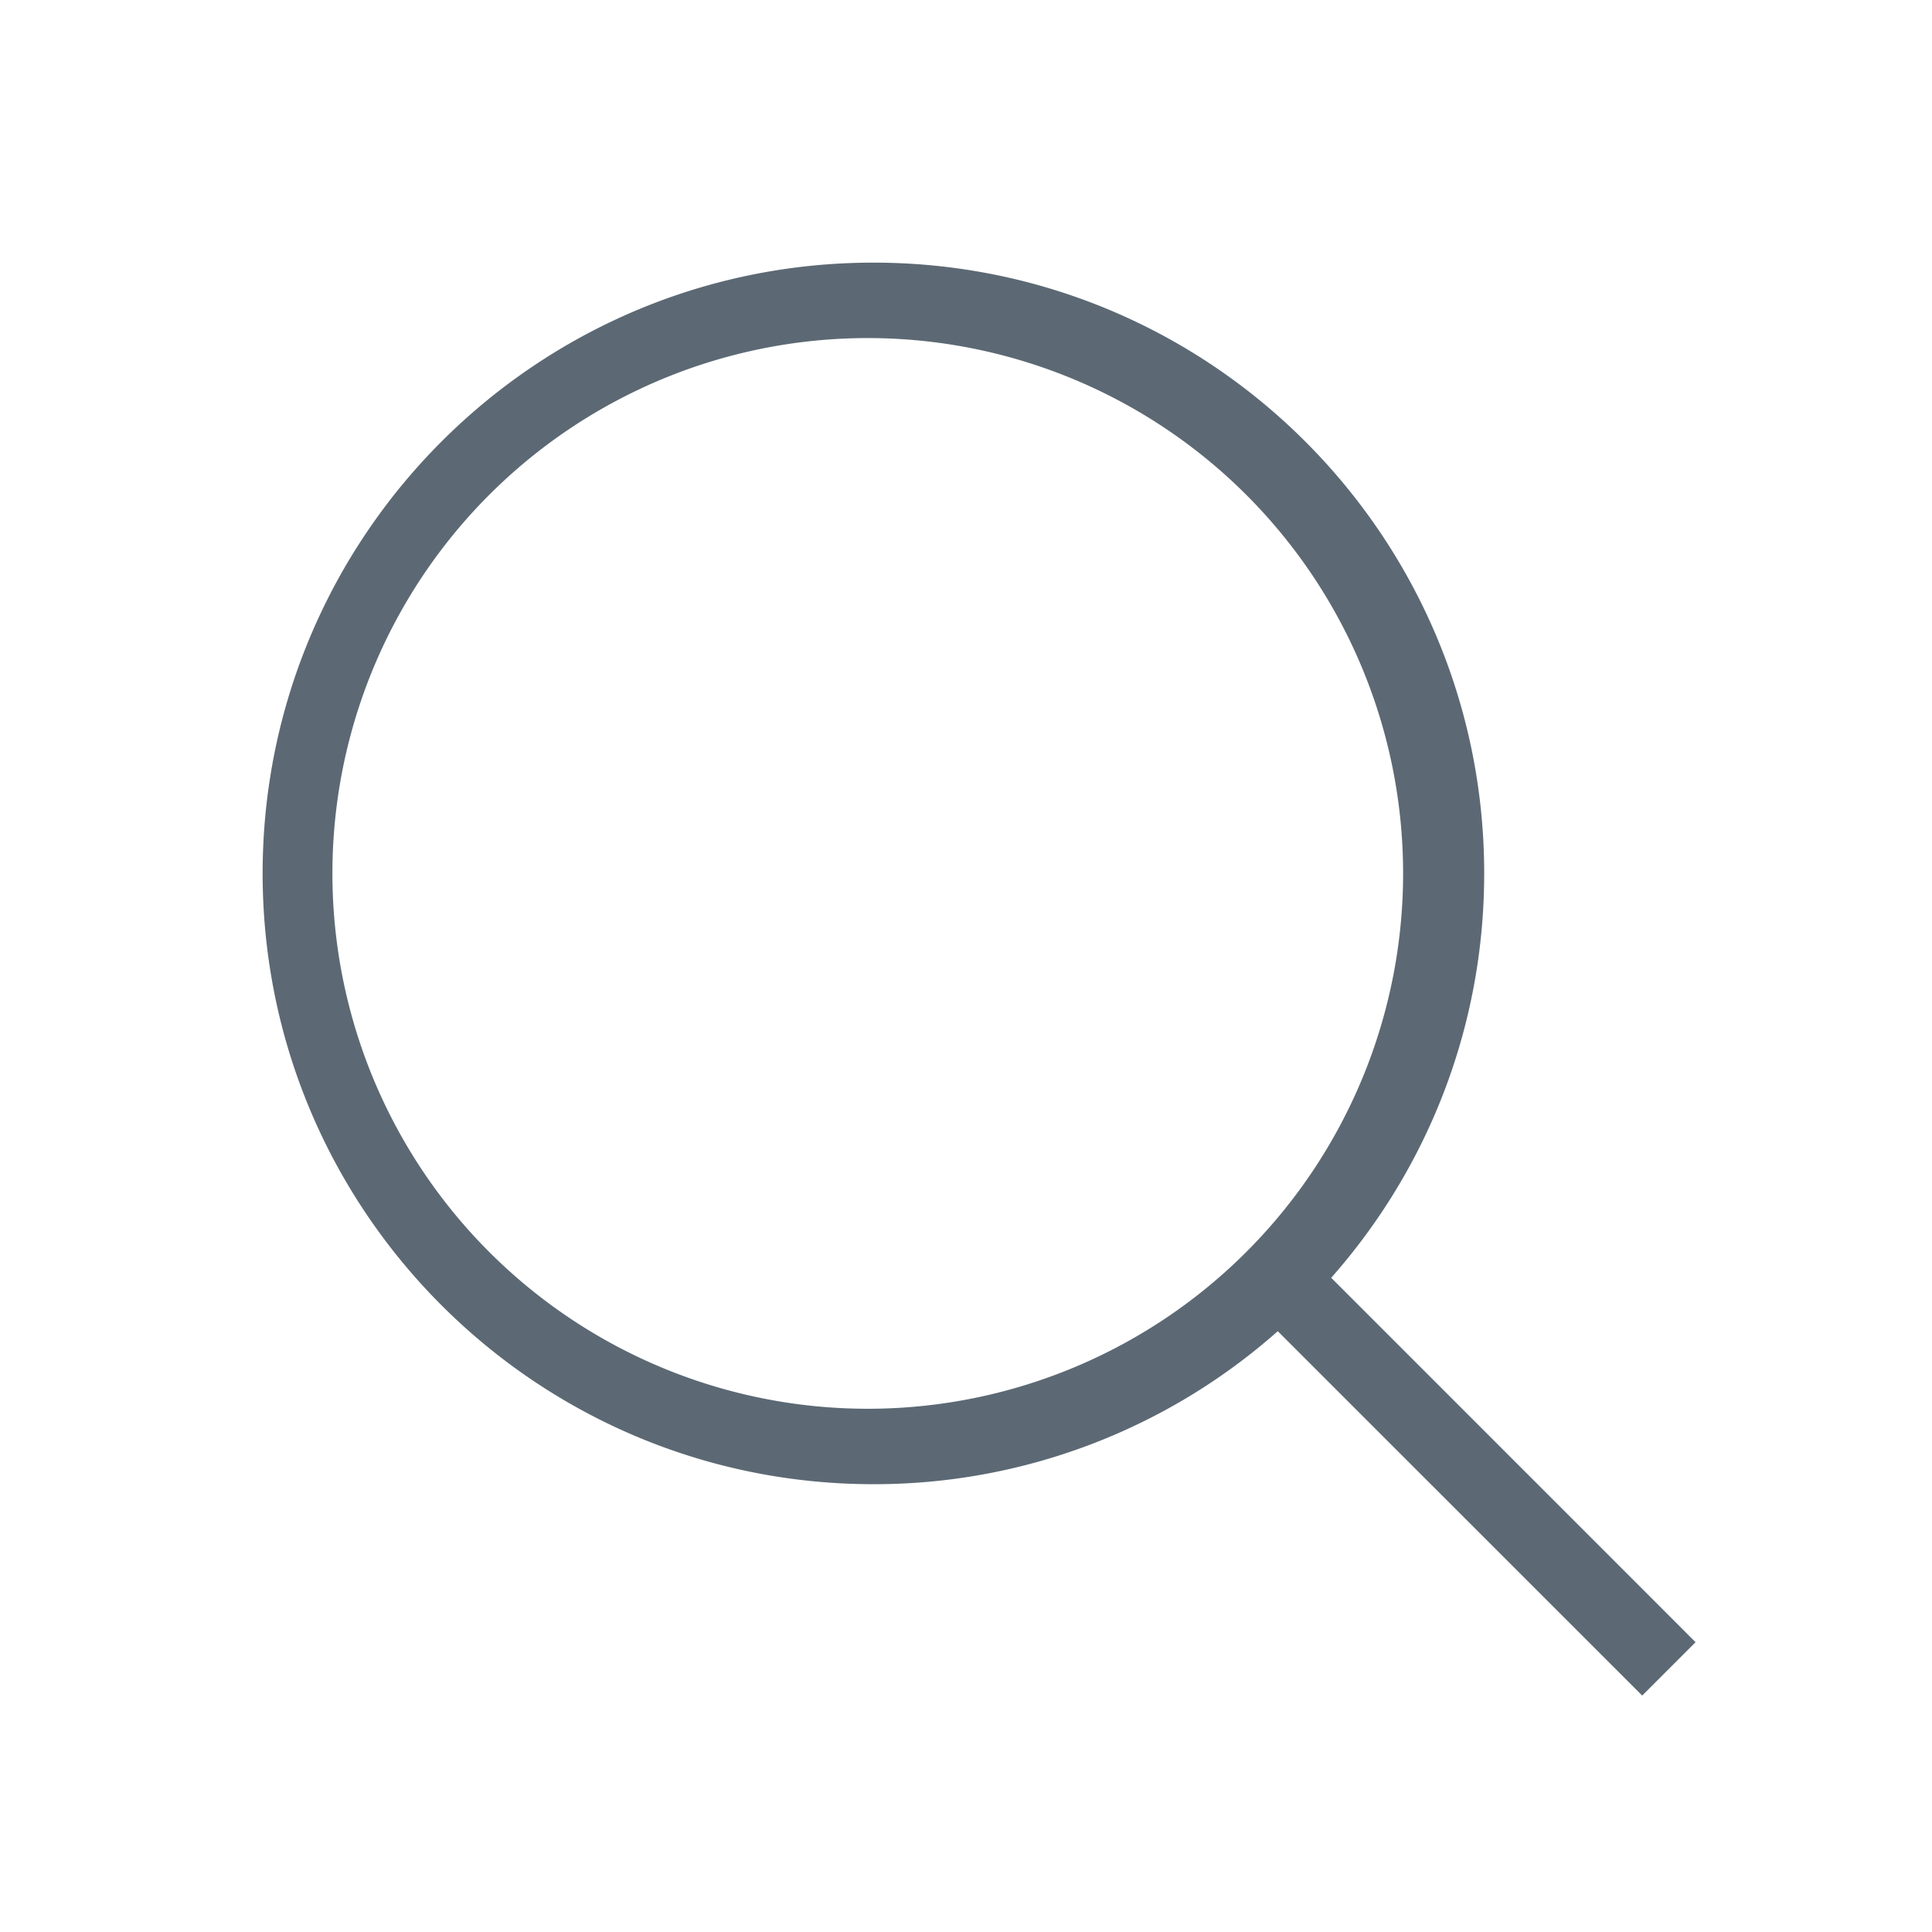 <svg width="32" height="32" xmlns="http://www.w3.org/2000/svg"><g fill="none" fill-rule="evenodd"><path d="M0 0h32v32H0z"/><path d="M14.467 4.35c5.587 0 10.116 4.53 10.116 10.117 0 2.568-.957 4.913-2.534 6.697l6.035 6.036-.884.884-6.036-6.035a10.078 10.078 0 0 1-6.697 2.534c-5.588 0-10.117-4.53-10.117-10.116C4.35 8.879 8.88 4.35 14.467 4.35Zm0 1.25a8.867 8.867 0 1 0 0 17.733 8.867 8.867 0 0 0 0-17.733Z" fill="#5C6974"/></g></svg>